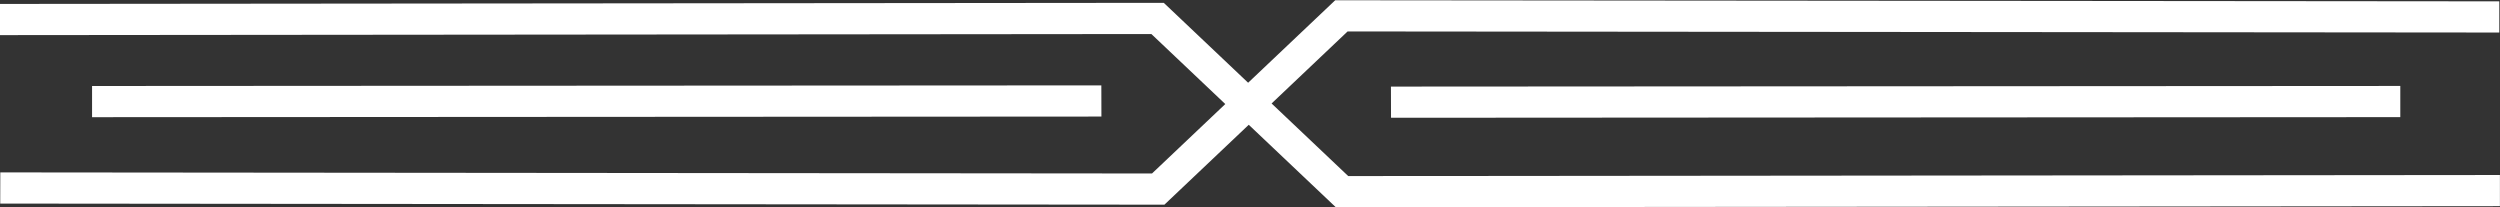 <?xml version="1.0" encoding="UTF-8" standalone="no"?><svg xmlns="http://www.w3.org/2000/svg" xmlns:xlink="http://www.w3.org/1999/xlink" clip-rule="evenodd" fill="#ffffff" fill-rule="evenodd" height="26.6" preserveAspectRatio="xMidYMid meet" stroke-linejoin="round" stroke-miterlimit="2" version="1" viewBox="0.2 0.5 320.7 26.6" width="320.7" zoomAndPan="magnify"><rect x="0.2" y="0.5" width="320.7" height="26.6" fill="#333333" stroke="none"/><g id="change1_1"><path d="M1279.31,254.114L1268.49,243.864L1119.16,244.005L1119.16,248.005L1266.9,247.866L1276.38,256.847L1266.98,265.754L1119.24,265.615L1119.23,269.615L1268.57,269.756L1279.39,259.506L1290.56,270.087L1439.89,269.946L1439.89,265.946L1292.15,266.086L1282.32,256.773L1292.07,247.534L1439.81,247.673L1439.81,243.673L1290.48,243.533L1279.31,254.114ZM1297.64,258.607L1427.11,258.526L1427.11,254.526L1297.63,254.607L1297.64,258.607ZM1131.01,258.532L1260.49,258.452L1260.48,254.452L1131.01,254.532L1131.01,258.532Z" fill="inherit" transform="translate(-1119 -243)"/></g></svg>